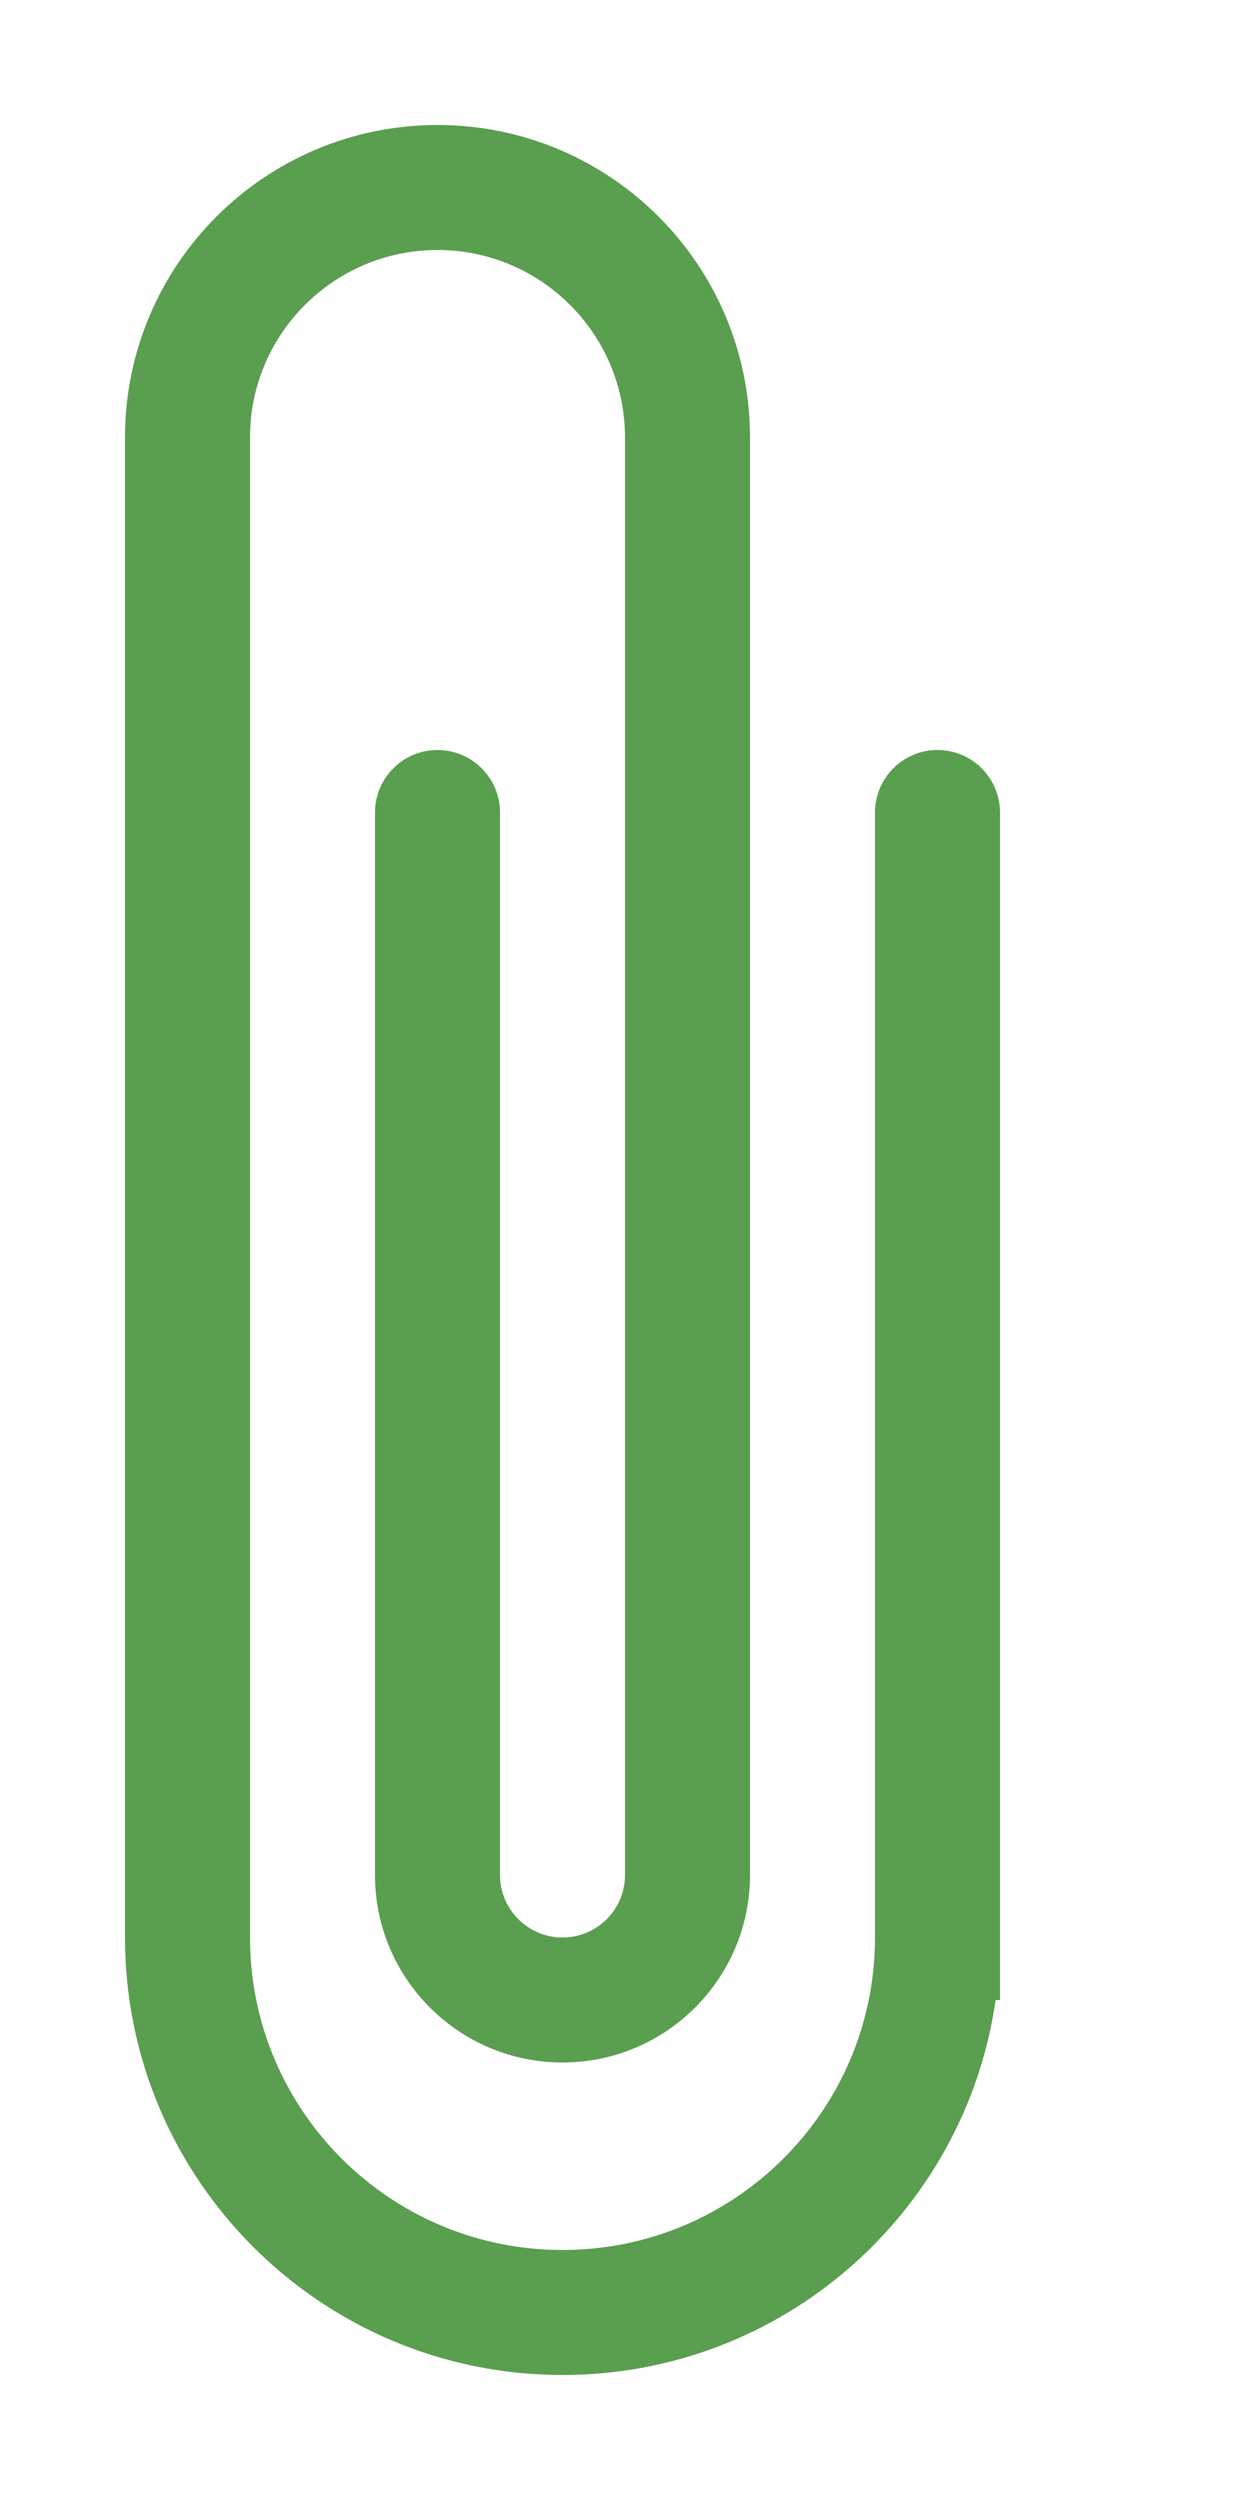 <svg width="10" height="20" viewBox="0 0 10 20" fill="none" xmlns="http://www.w3.org/2000/svg">
<path fill-rule="evenodd" clip-rule="evenodd" d="M1 3.5H2L1 3.5V15.5V15.5C1 17.433 2.567 19 4.5 19C6.263 19 7.722 17.696 7.965 16H8V15.5V6.5C8 6.224 7.776 6 7.5 6C7.224 6 7 6.224 7 6.5V15.5C7 16.881 5.881 18 4.5 18C3.119 18 2 16.881 2 15.5V15.5V3.5C2 2.672 2.672 2 3.5 2C4.328 2 5 2.672 5 3.5V15C5 15 5 15 5 15C5 15.276 4.776 15.5 4.5 15.5C4.224 15.5 4 15.276 4 15V6.5C4 6.224 3.776 6 3.5 6C3.224 6 3 6.224 3 6.5V15C3 15.828 3.672 16.5 4.5 16.5C5.328 16.5 6 15.829 6 15C6 15 6 15 6 15V3.5V3.5C6 2.119 4.881 1 3.5 1C2.119 1 1 2.119 1 3.5Z" fill="#5A9E4F"/>
</svg>

